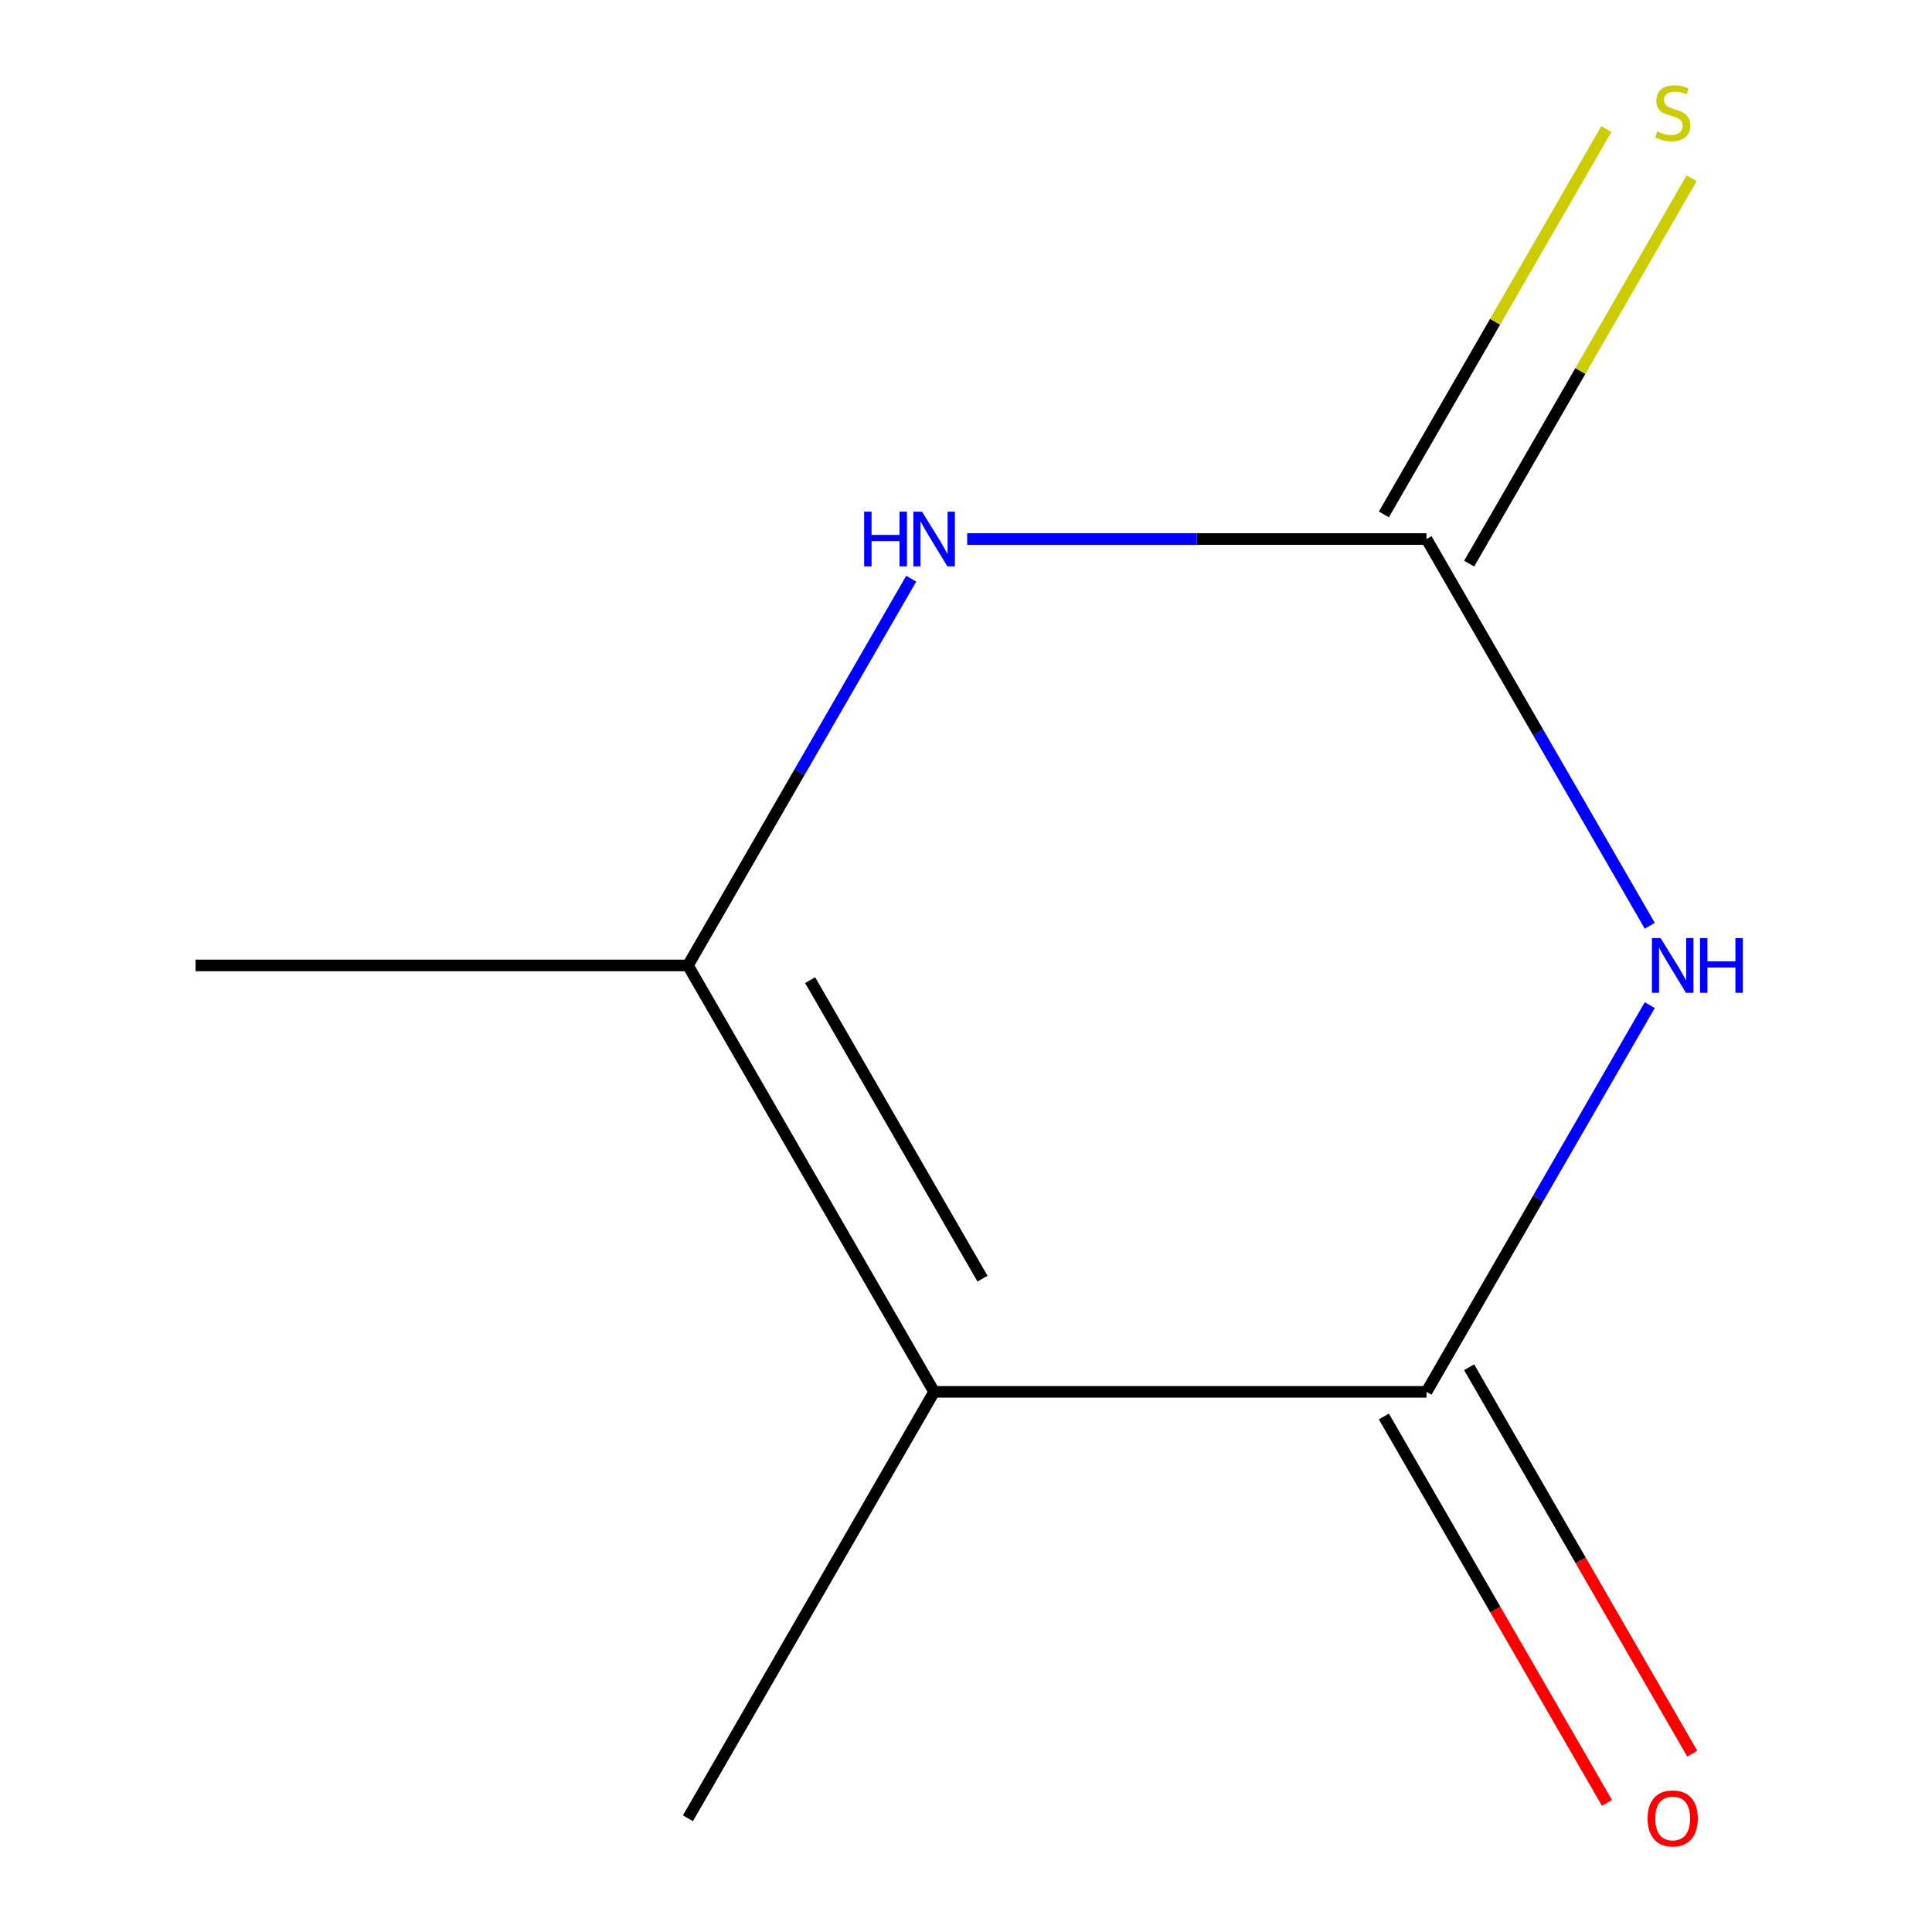 <?xml version='1.0' encoding='iso-8859-1'?>
<svg version='1.1' baseProfile='full'
              xmlns='http://www.w3.org/2000/svg'
                      xmlns:rdkit='http://www.rdkit.org/xml'
                      xmlns:xlink='http://www.w3.org/1999/xlink'
                  xml:space='preserve'
width='1000px' height='1000px' viewBox='0 0 1000 1000'>
<!-- END OF HEADER -->
<rect style='opacity:1.0;fill:#FFFFFF;stroke:none' width='1000' height='1000' x='0' y='0'> </rect>
<path class='bond-0' d='M 853.926,520.24 L 796.14,620.329' style='fill:none;fill-rule:evenodd;stroke:#0000FF;stroke-width:6px;stroke-linecap:butt;stroke-linejoin:miter;stroke-opacity:1' />
<path class='bond-0' d='M 796.14,620.329 L 738.353,720.418' style='fill:none;fill-rule:evenodd;stroke:#000000;stroke-width:6px;stroke-linecap:butt;stroke-linejoin:miter;stroke-opacity:1' />
<path class='bond-2' d='M 853.926,479.178 L 796.14,379.089' style='fill:none;fill-rule:evenodd;stroke:#0000FF;stroke-width:6px;stroke-linecap:butt;stroke-linejoin:miter;stroke-opacity:1' />
<path class='bond-2' d='M 796.14,379.089 L 738.353,279' style='fill:none;fill-rule:evenodd;stroke:#000000;stroke-width:6px;stroke-linecap:butt;stroke-linejoin:miter;stroke-opacity:1' />
<path class='bond-1' d='M 738.353,720.418 L 483.5,720.418' style='fill:none;fill-rule:evenodd;stroke:#000000;stroke-width:6px;stroke-linecap:butt;stroke-linejoin:miter;stroke-opacity:1' />
<path class='bond-6' d='M 716.283,733.161 L 774.023,833.17' style='fill:none;fill-rule:evenodd;stroke:#000000;stroke-width:6px;stroke-linecap:butt;stroke-linejoin:miter;stroke-opacity:1' />
<path class='bond-6' d='M 774.023,833.17 L 831.763,933.179' style='fill:none;fill-rule:evenodd;stroke:#FF0000;stroke-width:6px;stroke-linecap:butt;stroke-linejoin:miter;stroke-opacity:1' />
<path class='bond-6' d='M 760.424,707.676 L 818.165,807.685' style='fill:none;fill-rule:evenodd;stroke:#000000;stroke-width:6px;stroke-linecap:butt;stroke-linejoin:miter;stroke-opacity:1' />
<path class='bond-6' d='M 818.165,807.685 L 875.905,907.694' style='fill:none;fill-rule:evenodd;stroke:#FF0000;stroke-width:6px;stroke-linecap:butt;stroke-linejoin:miter;stroke-opacity:1' />
<path class='bond-7' d='M 483.5,720.418 L 356.074,941.128' style='fill:none;fill-rule:evenodd;stroke:#000000;stroke-width:6px;stroke-linecap:butt;stroke-linejoin:miter;stroke-opacity:1' />
<path class='bond-9' d='M 483.5,720.418 L 356.074,499.709' style='fill:none;fill-rule:evenodd;stroke:#000000;stroke-width:6px;stroke-linecap:butt;stroke-linejoin:miter;stroke-opacity:1' />
<path class='bond-9' d='M 508.528,661.827 L 419.33,507.33' style='fill:none;fill-rule:evenodd;stroke:#000000;stroke-width:6px;stroke-linecap:butt;stroke-linejoin:miter;stroke-opacity:1' />
<path class='bond-4' d='M 738.353,279 L 619.483,279' style='fill:none;fill-rule:evenodd;stroke:#000000;stroke-width:6px;stroke-linecap:butt;stroke-linejoin:miter;stroke-opacity:1' />
<path class='bond-4' d='M 619.483,279 L 500.612,279' style='fill:none;fill-rule:evenodd;stroke:#0000FF;stroke-width:6px;stroke-linecap:butt;stroke-linejoin:miter;stroke-opacity:1' />
<path class='bond-5' d='M 760.424,291.743 L 818.003,192.014' style='fill:none;fill-rule:evenodd;stroke:#000000;stroke-width:6px;stroke-linecap:butt;stroke-linejoin:miter;stroke-opacity:1' />
<path class='bond-5' d='M 818.003,192.014 L 875.581,92.285' style='fill:none;fill-rule:evenodd;stroke:#CCCC00;stroke-width:6px;stroke-linecap:butt;stroke-linejoin:miter;stroke-opacity:1' />
<path class='bond-5' d='M 716.283,266.257 L 773.861,166.528' style='fill:none;fill-rule:evenodd;stroke:#000000;stroke-width:6px;stroke-linecap:butt;stroke-linejoin:miter;stroke-opacity:1' />
<path class='bond-5' d='M 773.861,166.528 L 831.44,66.799' style='fill:none;fill-rule:evenodd;stroke:#CCCC00;stroke-width:6px;stroke-linecap:butt;stroke-linejoin:miter;stroke-opacity:1' />
<path class='bond-3' d='M 356.074,499.709 L 413.86,399.62' style='fill:none;fill-rule:evenodd;stroke:#000000;stroke-width:6px;stroke-linecap:butt;stroke-linejoin:miter;stroke-opacity:1' />
<path class='bond-3' d='M 413.86,399.62 L 471.647,299.531' style='fill:none;fill-rule:evenodd;stroke:#0000FF;stroke-width:6px;stroke-linecap:butt;stroke-linejoin:miter;stroke-opacity:1' />
<path class='bond-8' d='M 356.074,499.709 L 101.221,499.709' style='fill:none;fill-rule:evenodd;stroke:#000000;stroke-width:6px;stroke-linecap:butt;stroke-linejoin:miter;stroke-opacity:1' />
<path  class='atom-0' d='M 859.52 485.549
L 868.8 500.549
Q 869.72 502.029, 871.2 504.709
Q 872.68 507.389, 872.76 507.549
L 872.76 485.549
L 876.52 485.549
L 876.52 513.869
L 872.64 513.869
L 862.68 497.469
Q 861.52 495.549, 860.28 493.349
Q 859.08 491.149, 858.72 490.469
L 858.72 513.869
L 855.04 513.869
L 855.04 485.549
L 859.52 485.549
' fill='#0000FF'/>
<path  class='atom-0' d='M 879.92 485.549
L 883.76 485.549
L 883.76 497.589
L 898.24 497.589
L 898.24 485.549
L 902.08 485.549
L 902.08 513.869
L 898.24 513.869
L 898.24 500.789
L 883.76 500.789
L 883.76 513.869
L 879.92 513.869
L 879.92 485.549
' fill='#0000FF'/>
<path  class='atom-5' d='M 447.28 264.84
L 451.12 264.84
L 451.12 276.88
L 465.6 276.88
L 465.6 264.84
L 469.44 264.84
L 469.44 293.16
L 465.6 293.16
L 465.6 280.08
L 451.12 280.08
L 451.12 293.16
L 447.28 293.16
L 447.28 264.84
' fill='#0000FF'/>
<path  class='atom-5' d='M 477.24 264.84
L 486.52 279.84
Q 487.44 281.32, 488.92 284
Q 490.4 286.68, 490.48 286.84
L 490.48 264.84
L 494.24 264.84
L 494.24 293.16
L 490.36 293.16
L 480.4 276.76
Q 479.24 274.84, 478 272.64
Q 476.8 270.44, 476.44 269.76
L 476.44 293.16
L 472.76 293.16
L 472.76 264.84
L 477.24 264.84
' fill='#0000FF'/>
<path  class='atom-6' d='M 857.78 68.011
Q 858.1 68.131, 859.42 68.691
Q 860.74 69.251, 862.18 69.611
Q 863.66 69.931, 865.1 69.931
Q 867.78 69.931, 869.34 68.651
Q 870.9 67.331, 870.9 65.051
Q 870.9 63.491, 870.1 62.531
Q 869.34 61.571, 868.14 61.051
Q 866.94 60.531, 864.94 59.931
Q 862.42 59.171, 860.9 58.451
Q 859.42 57.731, 858.34 56.211
Q 857.3 54.691, 857.3 52.131
Q 857.3 48.571, 859.7 46.371
Q 862.14 44.171, 866.94 44.171
Q 870.22 44.171, 873.94 45.731
L 873.02 48.811
Q 869.62 47.411, 867.06 47.411
Q 864.3 47.411, 862.78 48.571
Q 861.26 49.691, 861.3 51.651
Q 861.3 53.171, 862.06 54.091
Q 862.86 55.011, 863.98 55.531
Q 865.14 56.051, 867.06 56.651
Q 869.62 57.451, 871.14 58.251
Q 872.66 59.051, 873.74 60.691
Q 874.86 62.291, 874.86 65.051
Q 874.86 68.971, 872.22 71.091
Q 869.62 73.171, 865.26 73.171
Q 862.74 73.171, 860.82 72.611
Q 858.94 72.091, 856.7 71.171
L 857.78 68.011
' fill='#CCCC00'/>
<path  class='atom-7' d='M 852.78 941.208
Q 852.78 934.408, 856.14 930.608
Q 859.5 926.808, 865.78 926.808
Q 872.06 926.808, 875.42 930.608
Q 878.78 934.408, 878.78 941.208
Q 878.78 948.088, 875.38 952.008
Q 871.98 955.888, 865.78 955.888
Q 859.54 955.888, 856.14 952.008
Q 852.78 948.128, 852.78 941.208
M 865.78 952.688
Q 870.1 952.688, 872.42 949.808
Q 874.78 946.888, 874.78 941.208
Q 874.78 935.648, 872.42 932.848
Q 870.1 930.008, 865.78 930.008
Q 861.46 930.008, 859.1 932.808
Q 856.78 935.608, 856.78 941.208
Q 856.78 946.928, 859.1 949.808
Q 861.46 952.688, 865.78 952.688
' fill='#FF0000'/>
</svg>
